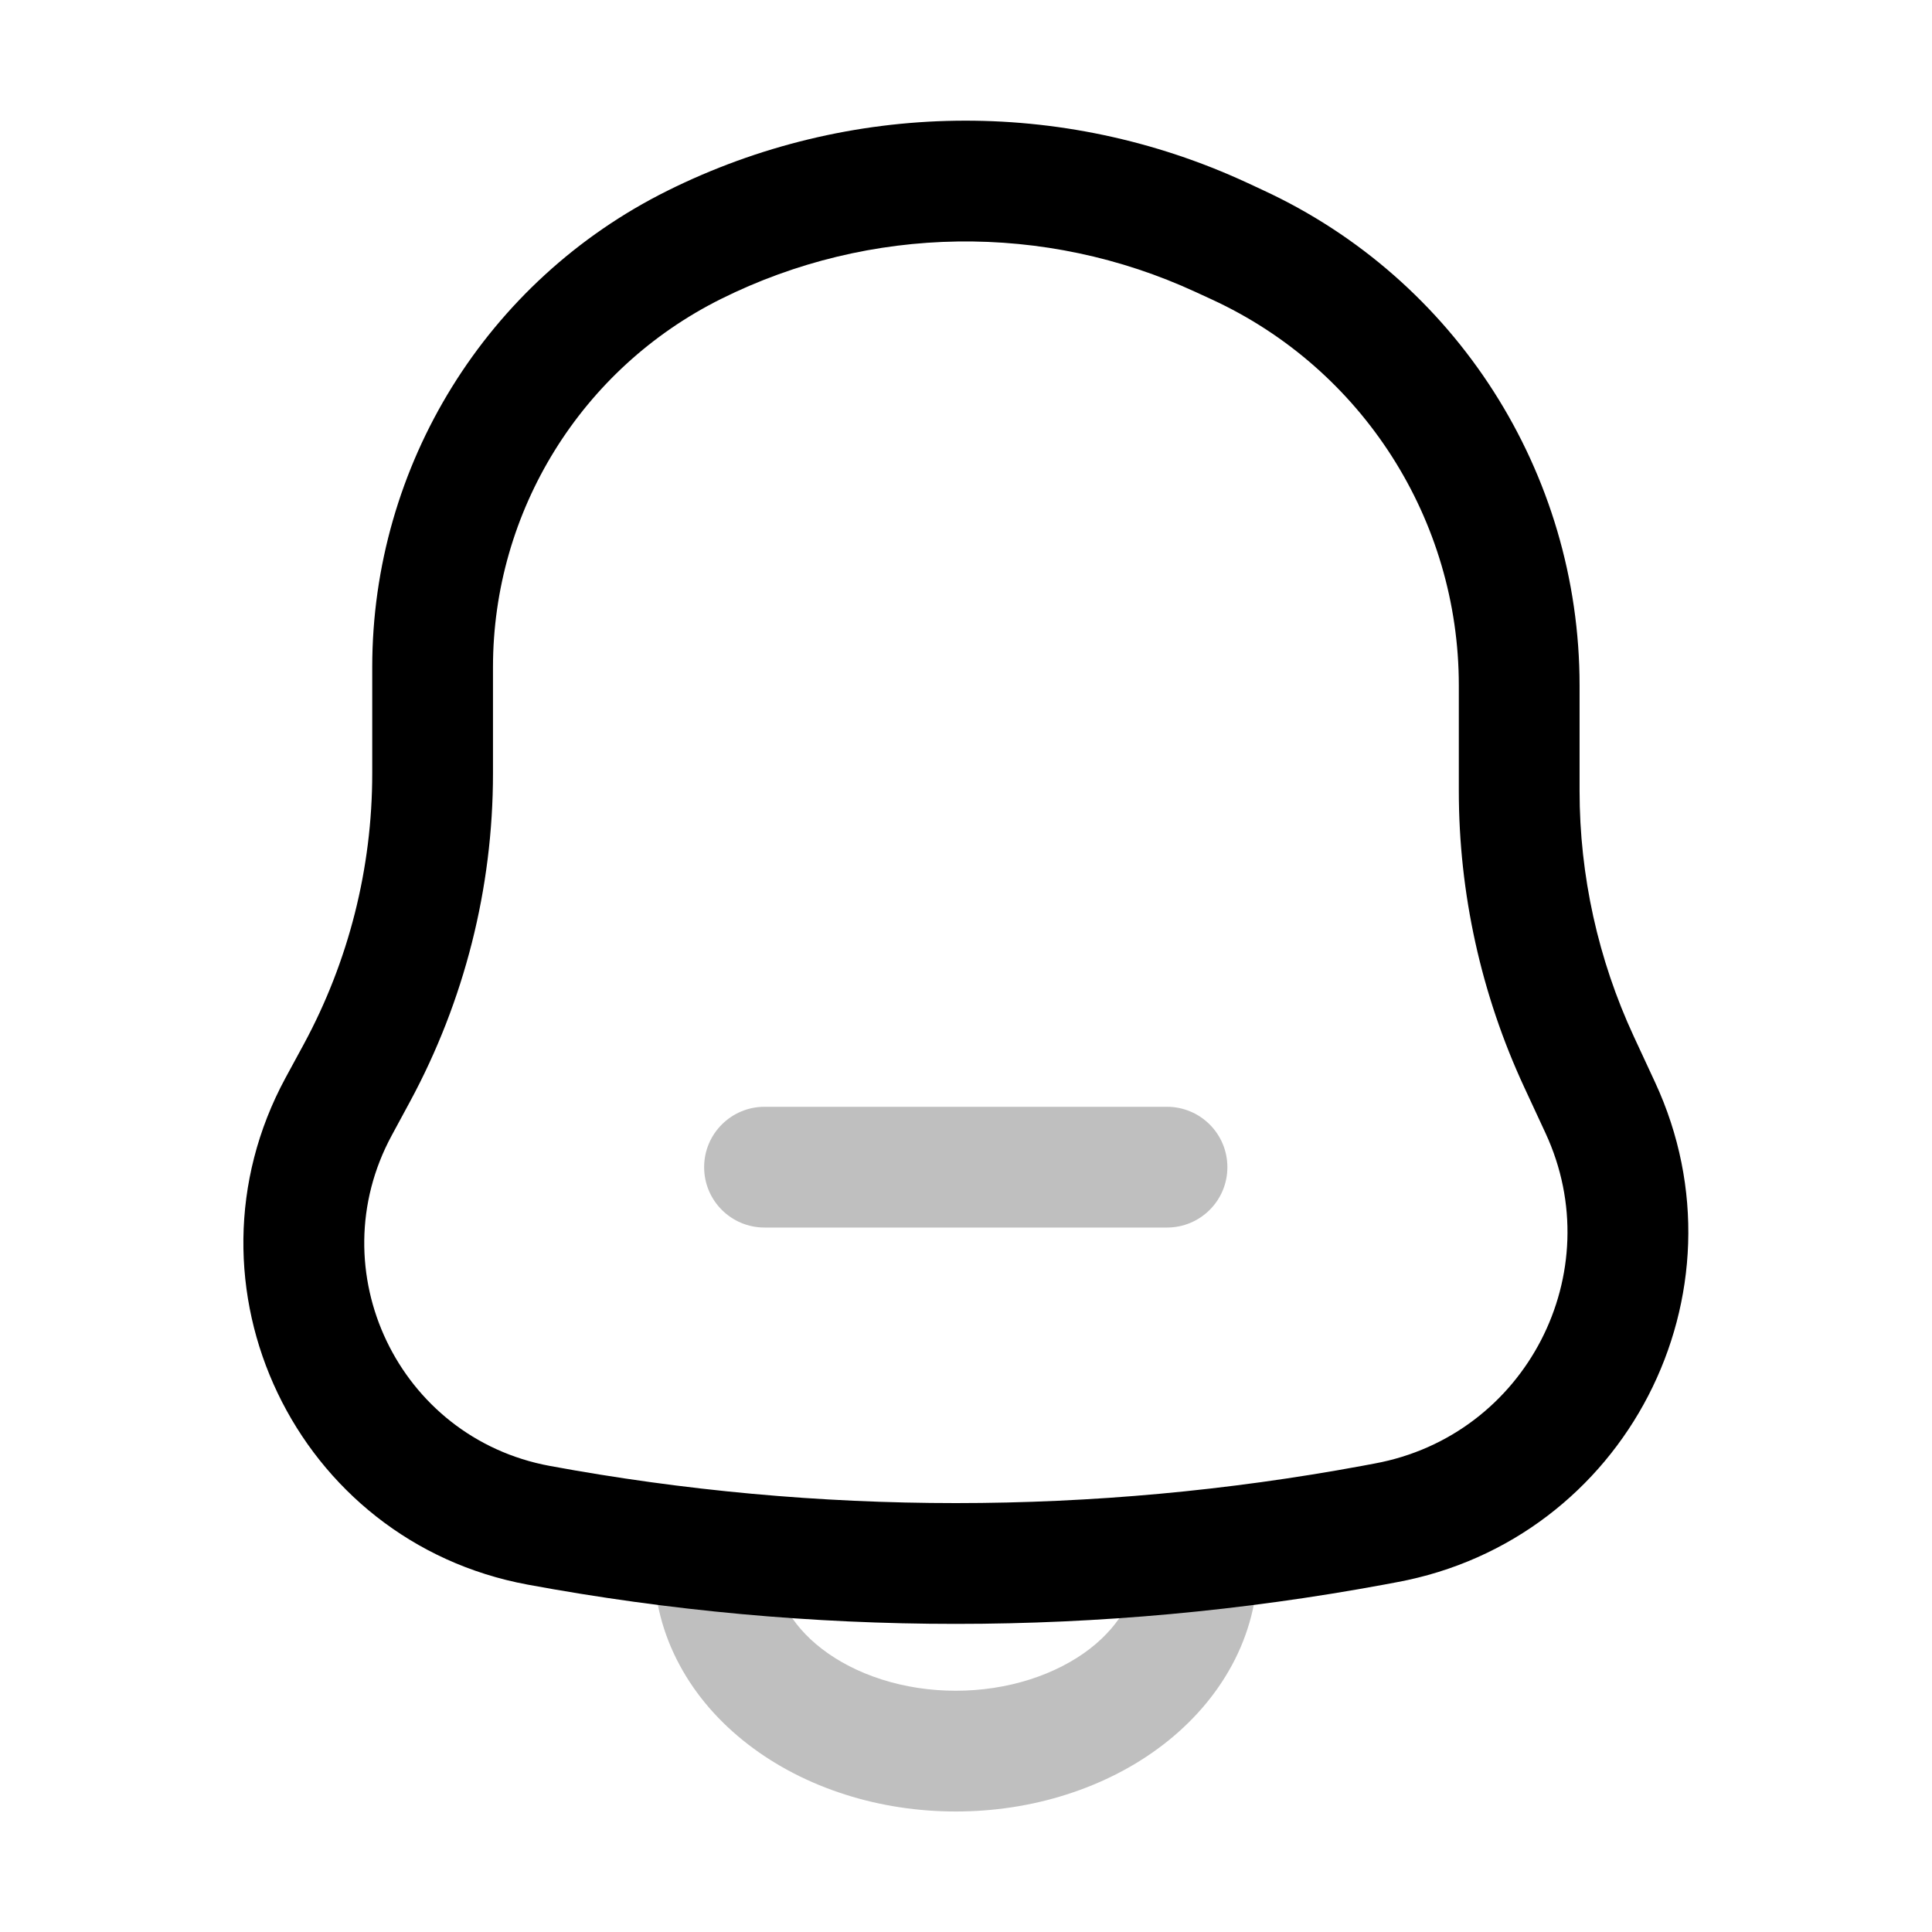 <?xml version="1.0" encoding="utf-8"?><!-- Uploaded to: SVG Repo, www.svgrepo.com, Generator: SVG Repo Mixer Tools -->
<svg width="800px" height="800px" viewBox="0 0 24 24" fill="none" xmlns="http://www.w3.org/2000/svg">
<g id="style=doutone">
<g id="notification-bell-line">
<path id="vector (Stroke)" fill-rule="evenodd" clip-rule="evenodd" d="M8.874 18.693C9.288 18.693 9.624 19.029 9.624 19.443C9.624 19.617 9.668 19.796 9.763 19.972C9.858 20.15 10.006 20.326 10.21 20.483C10.414 20.64 10.665 20.771 10.953 20.863C11.241 20.955 11.554 21.003 11.873 21.003C12.192 21.003 12.505 20.955 12.793 20.863C13.081 20.771 13.333 20.64 13.537 20.483C13.74 20.326 13.888 20.15 13.984 19.972C14.079 19.796 14.123 19.617 14.123 19.443C14.123 19.029 14.459 18.693 14.873 18.693C15.287 18.693 15.623 19.029 15.623 19.443C15.623 19.877 15.512 20.299 15.305 20.683C15.099 21.065 14.805 21.399 14.452 21.671C14.099 21.943 13.689 22.152 13.249 22.292C12.809 22.433 12.342 22.503 11.873 22.503C11.405 22.503 10.937 22.433 10.498 22.292C10.058 22.152 9.648 21.943 9.295 21.671C8.941 21.399 8.647 21.065 8.442 20.683C8.235 20.299 8.124 19.877 8.124 19.443C8.124 19.029 8.46 18.693 8.874 18.693Z" fill="#BFBFBF"/>
<path id="vector (Stroke)_2" fill-rule="evenodd" clip-rule="evenodd" d="M8.29 2.37C10.548 1.246 13.193 1.208 15.483 2.266L15.687 2.361C18.086 3.469 19.622 5.871 19.622 8.514L19.622 9.824C19.622 10.878 19.852 11.918 20.295 12.874L20.56 13.445C21.775 16.066 20.192 19.13 17.351 19.655L17.215 18.918L17.351 19.655L17.191 19.685C13.676 20.335 10.071 20.335 6.556 19.685C3.676 19.153 2.153 15.967 3.546 13.391L3.773 12.973C4.332 11.94 4.624 10.784 4.624 9.609L4.624 8.288C4.624 5.78 6.044 3.487 8.29 2.37ZM14.854 3.628C12.977 2.761 10.809 2.792 8.958 3.713C7.222 4.577 6.124 6.349 6.124 8.288L6.124 9.609C6.124 11.033 5.769 12.434 5.092 13.687L4.866 14.105C3.957 15.785 4.95 17.863 6.829 18.21C10.164 18.826 13.583 18.826 16.918 18.21L17.078 18.18C18.956 17.833 20.002 15.808 19.199 14.076L18.934 13.505C18.399 12.352 18.122 11.096 18.122 9.824L18.122 8.514C18.122 6.456 16.926 4.585 15.058 3.722L14.854 3.628Z" fill="#000000"/>
<path id="vector (Stroke)_3" fill-rule="evenodd" clip-rule="evenodd" d="M8.747 14.499C8.747 14.085 9.083 13.749 9.497 13.749L14.497 13.749C14.911 13.749 15.247 14.085 15.247 14.499C15.247 14.914 14.911 15.249 14.497 15.249L9.497 15.249C9.083 15.249 8.747 14.914 8.747 14.499Z" fill="#BFBFBF"/>
</g>
</g>
</svg>